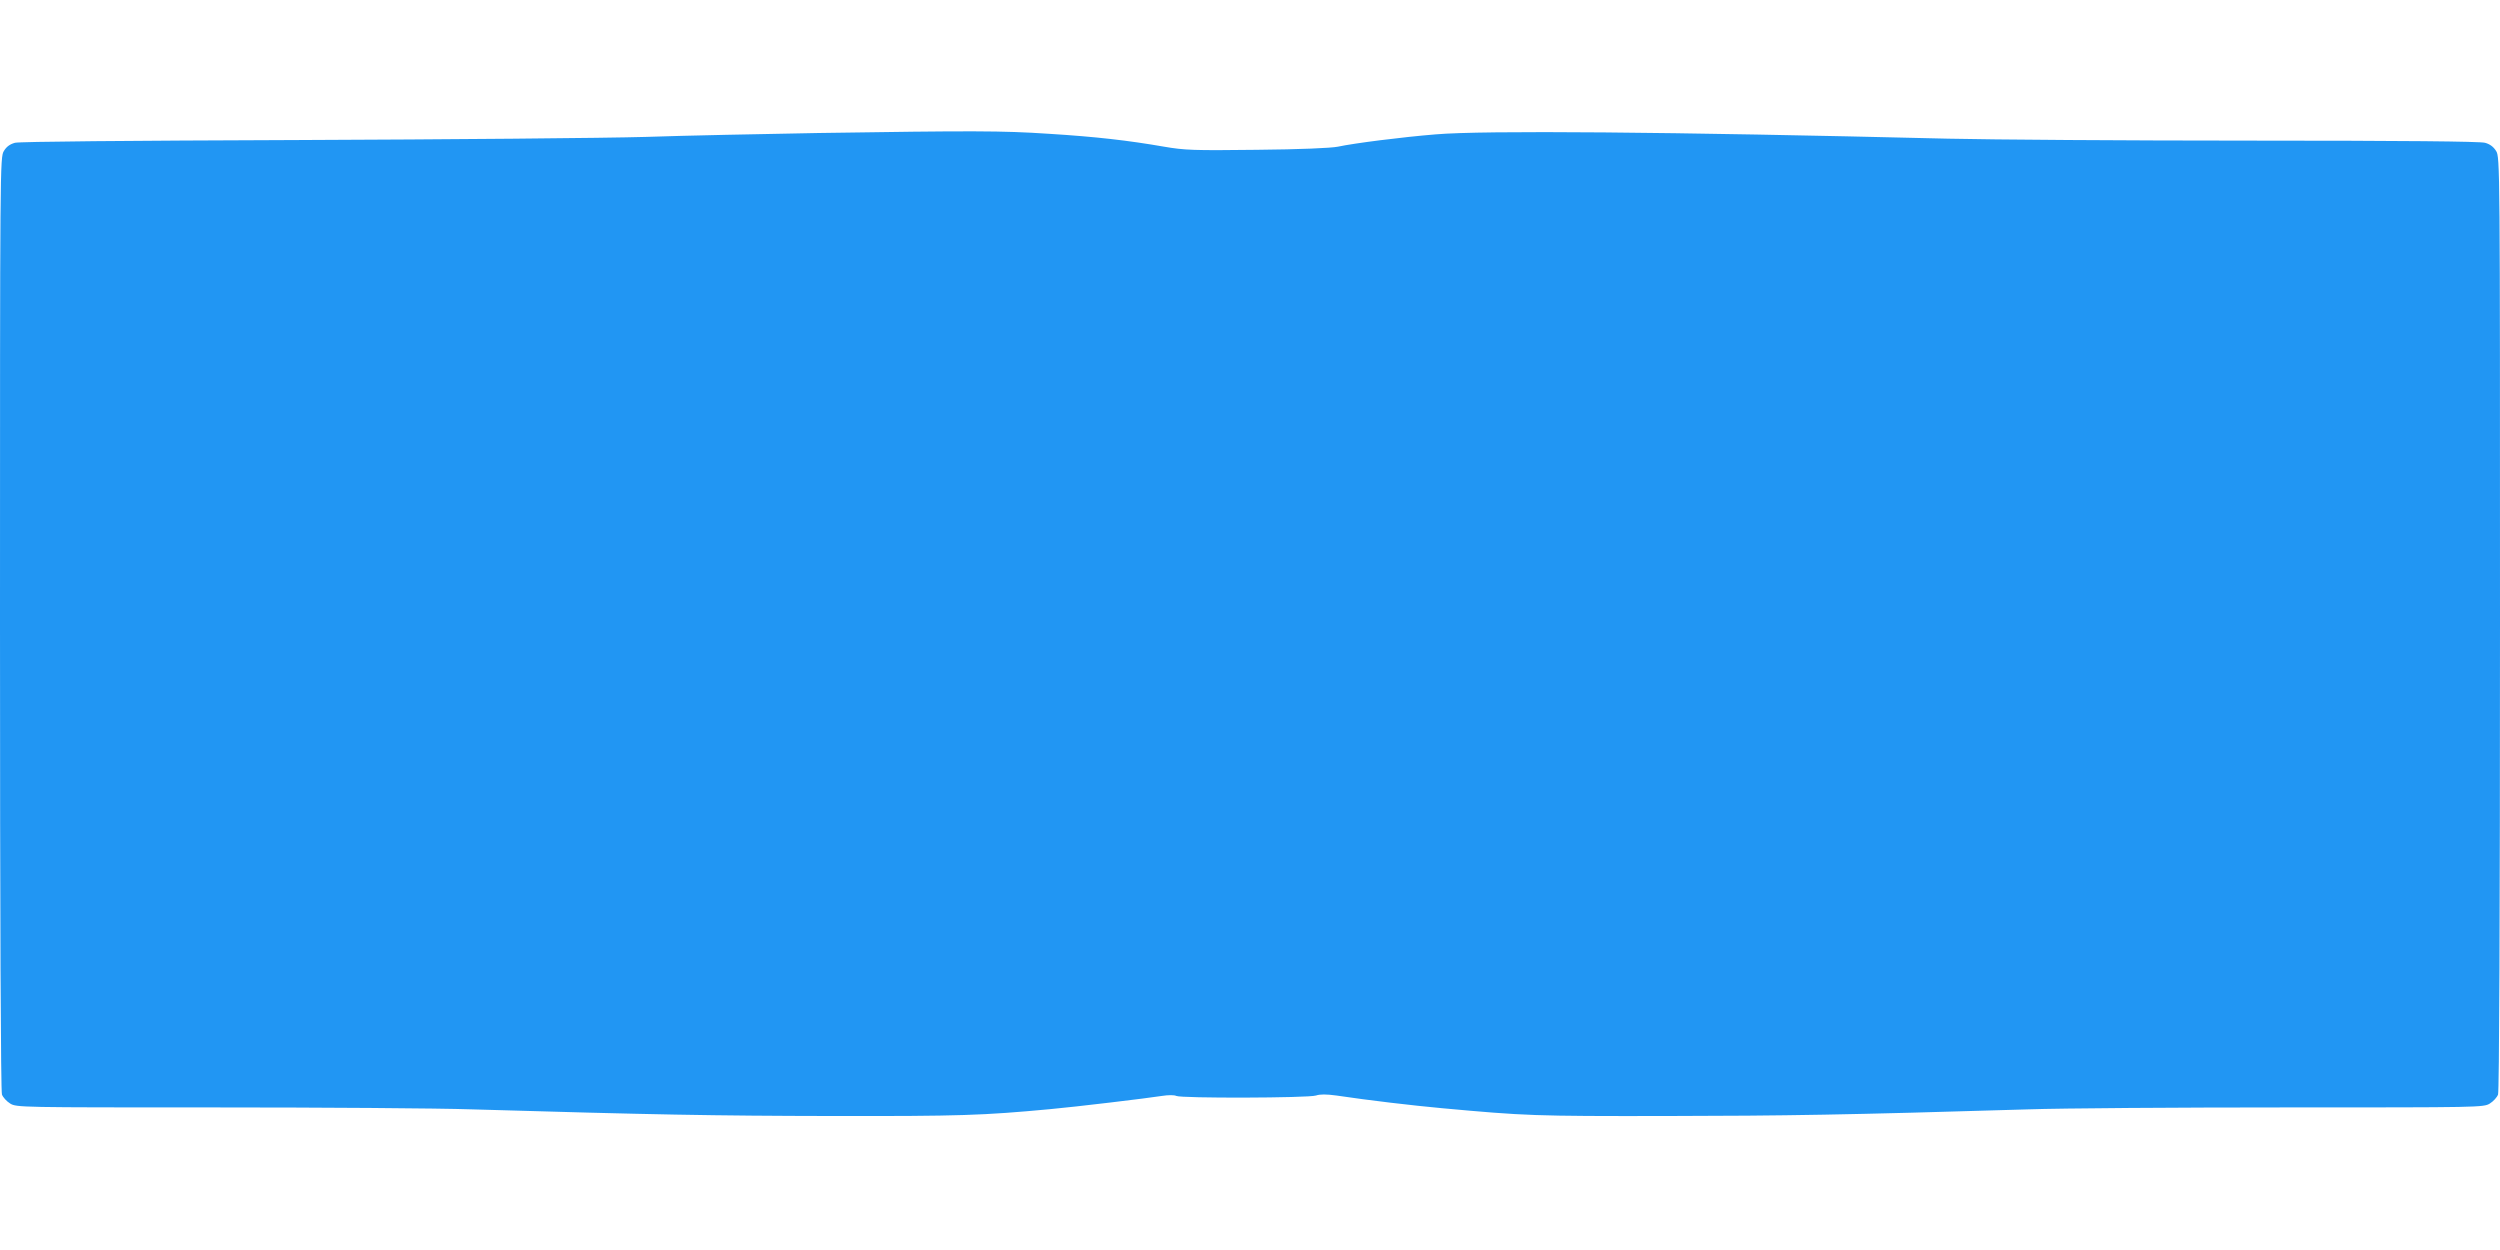 <?xml version="1.0" standalone="no"?>
<!DOCTYPE svg PUBLIC "-//W3C//DTD SVG 20010904//EN"
 "http://www.w3.org/TR/2001/REC-SVG-20010904/DTD/svg10.dtd">
<svg version="1.0" xmlns="http://www.w3.org/2000/svg"
 width="1280pt" height="640pt" viewBox="0 0 1280 640"
 preserveAspectRatio="xMidYMid meet">
<g transform="translate(0,640) scale(0.1,-0.1)"
fill="#2196f3" stroke="none">
<path d="M4190 5719 c-283 -5 -681 -13 -885 -20 -203 -6 -1004 -13 -1780 -16
-874 -3 -1424 -8 -1448 -14 -26 -7 -44 -20 -57 -42 -20 -31 -20 -70 -20 -2419
0 -1526 4 -2396 10 -2412 5 -14 24 -35 42 -46 32 -20 51 -20 1041 -20 554 0
1150 -4 1325 -10 920 -27 1235 -33 1847 -34 652 -1 766 3 1110 35 133 12 499
56 575 68 32 5 62 5 72 0 24 -13 678 -11 716 2 21 7 52 7 104 0 167 -25 389
-51 541 -65 427 -39 470 -41 1147 -40 616 1 921 6 1852 34 175 6 771 10 1325
10 990 0 1009 0 1041 20 18 11 37 32 42 46 6 16 10 886 10 2412 0 2347 0 2388
-20 2419 -13 21 -31 35 -57 42 -26 7 -416 11 -1198 11 -638 0 -1335 5 -1550
10 -1440 35 -2379 43 -2625 22 -172 -14 -416 -45 -500 -63 -34 -7 -193 -14
-415 -16 -326 -4 -370 -2 -475 16 -184 32 -349 51 -590 66 -242 16 -385 16
-1180 4z"/>
</g>
</svg>
